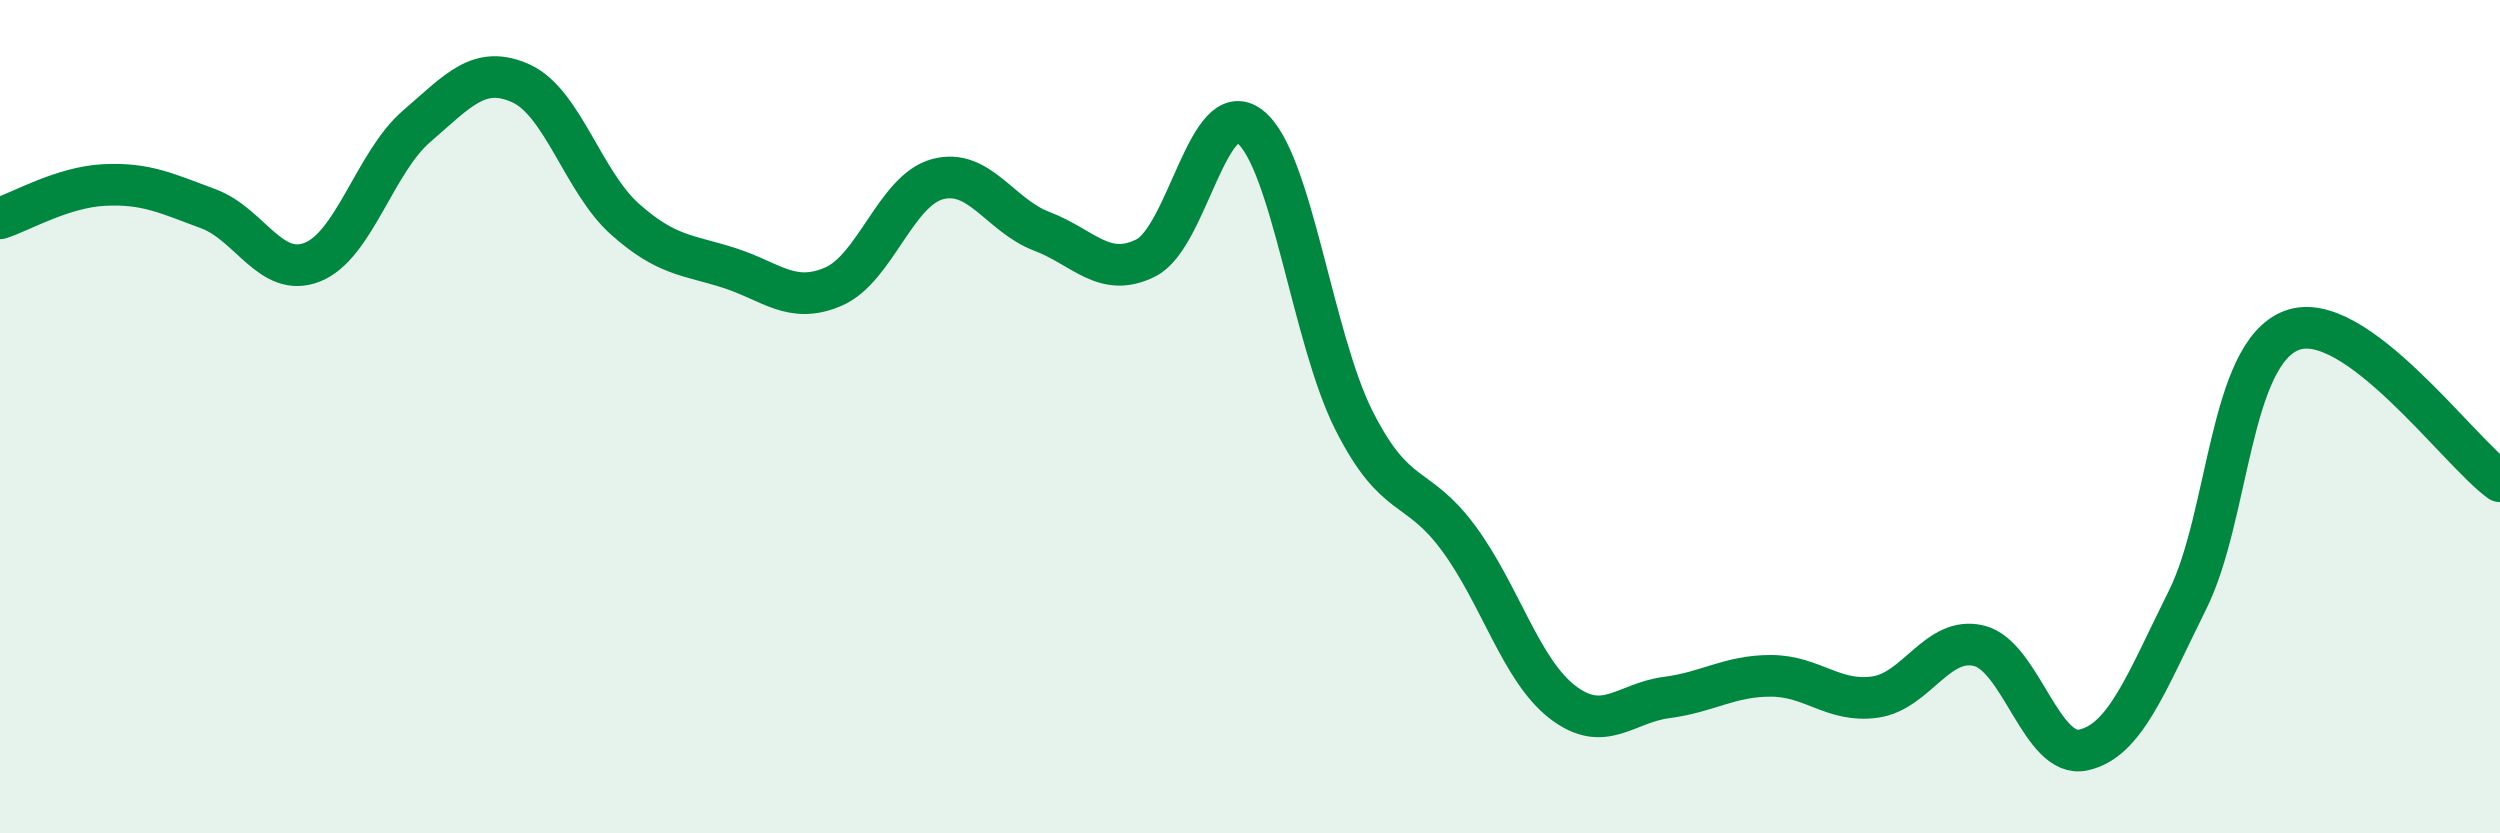 
    <svg width="60" height="20" viewBox="0 0 60 20" xmlns="http://www.w3.org/2000/svg">
      <path
        d="M 0,5.24 C 0.5,5.08 1.5,4.49 2.5,4.44 C 3.5,4.39 4,4.64 5,5.01 C 6,5.38 6.5,6.69 7.5,6.29 C 8.5,5.89 9,3.89 10,3.03 C 11,2.17 11.5,1.55 12.5,2 C 13.5,2.45 14,4.37 15,5.26 C 16,6.15 16.5,6.11 17.5,6.43 C 18.5,6.75 19,7.31 20,6.88 C 21,6.45 21.5,4.57 22.5,4.3 C 23.5,4.03 24,5.17 25,5.55 C 26,5.93 26.5,6.69 27.5,6.19 C 28.5,5.69 29,2.26 30,3.04 C 31,3.82 31.5,8.13 32.5,10.1 C 33.5,12.07 34,11.56 35,12.91 C 36,14.26 36.5,16.08 37.5,16.85 C 38.5,17.62 39,16.87 40,16.74 C 41,16.61 41.5,16.22 42.5,16.22 C 43.5,16.22 44,16.87 45,16.73 C 46,16.59 46.5,15.25 47.5,15.5 C 48.5,15.75 49,18.22 50,18 C 51,17.78 51.5,16.41 52.5,14.4 C 53.5,12.39 53.5,8.5 55,7.93 C 56.5,7.36 59,10.83 60,11.55L60 20L0 20Z"
        fill="#008740"
        opacity="0.1"
        stroke-linecap="round"
        stroke-linejoin="round"
      />
      <path
        d="M 0,5.24 C 0.5,5.08 1.5,4.49 2.5,4.44 C 3.5,4.39 4,4.64 5,5.01 C 6,5.38 6.5,6.69 7.5,6.29 C 8.5,5.89 9,3.89 10,3.03 C 11,2.17 11.5,1.55 12.5,2 C 13.5,2.45 14,4.37 15,5.26 C 16,6.15 16.5,6.11 17.5,6.43 C 18.5,6.75 19,7.31 20,6.88 C 21,6.45 21.5,4.57 22.5,4.3 C 23.5,4.03 24,5.17 25,5.55 C 26,5.93 26.5,6.69 27.5,6.19 C 28.5,5.69 29,2.26 30,3.04 C 31,3.82 31.5,8.13 32.5,10.1 C 33.5,12.07 34,11.56 35,12.91 C 36,14.26 36.5,16.08 37.5,16.85 C 38.5,17.62 39,16.87 40,16.74 C 41,16.61 41.5,16.22 42.5,16.22 C 43.5,16.22 44,16.87 45,16.73 C 46,16.59 46.5,15.25 47.5,15.5 C 48.5,15.75 49,18.22 50,18 C 51,17.78 51.5,16.41 52.5,14.4 C 53.5,12.39 53.5,8.5 55,7.93 C 56.5,7.36 59,10.83 60,11.55"
        stroke="#008740"
        stroke-width="1"
        fill="none"
        stroke-linecap="round"
        stroke-linejoin="round"
      />
    </svg>
  